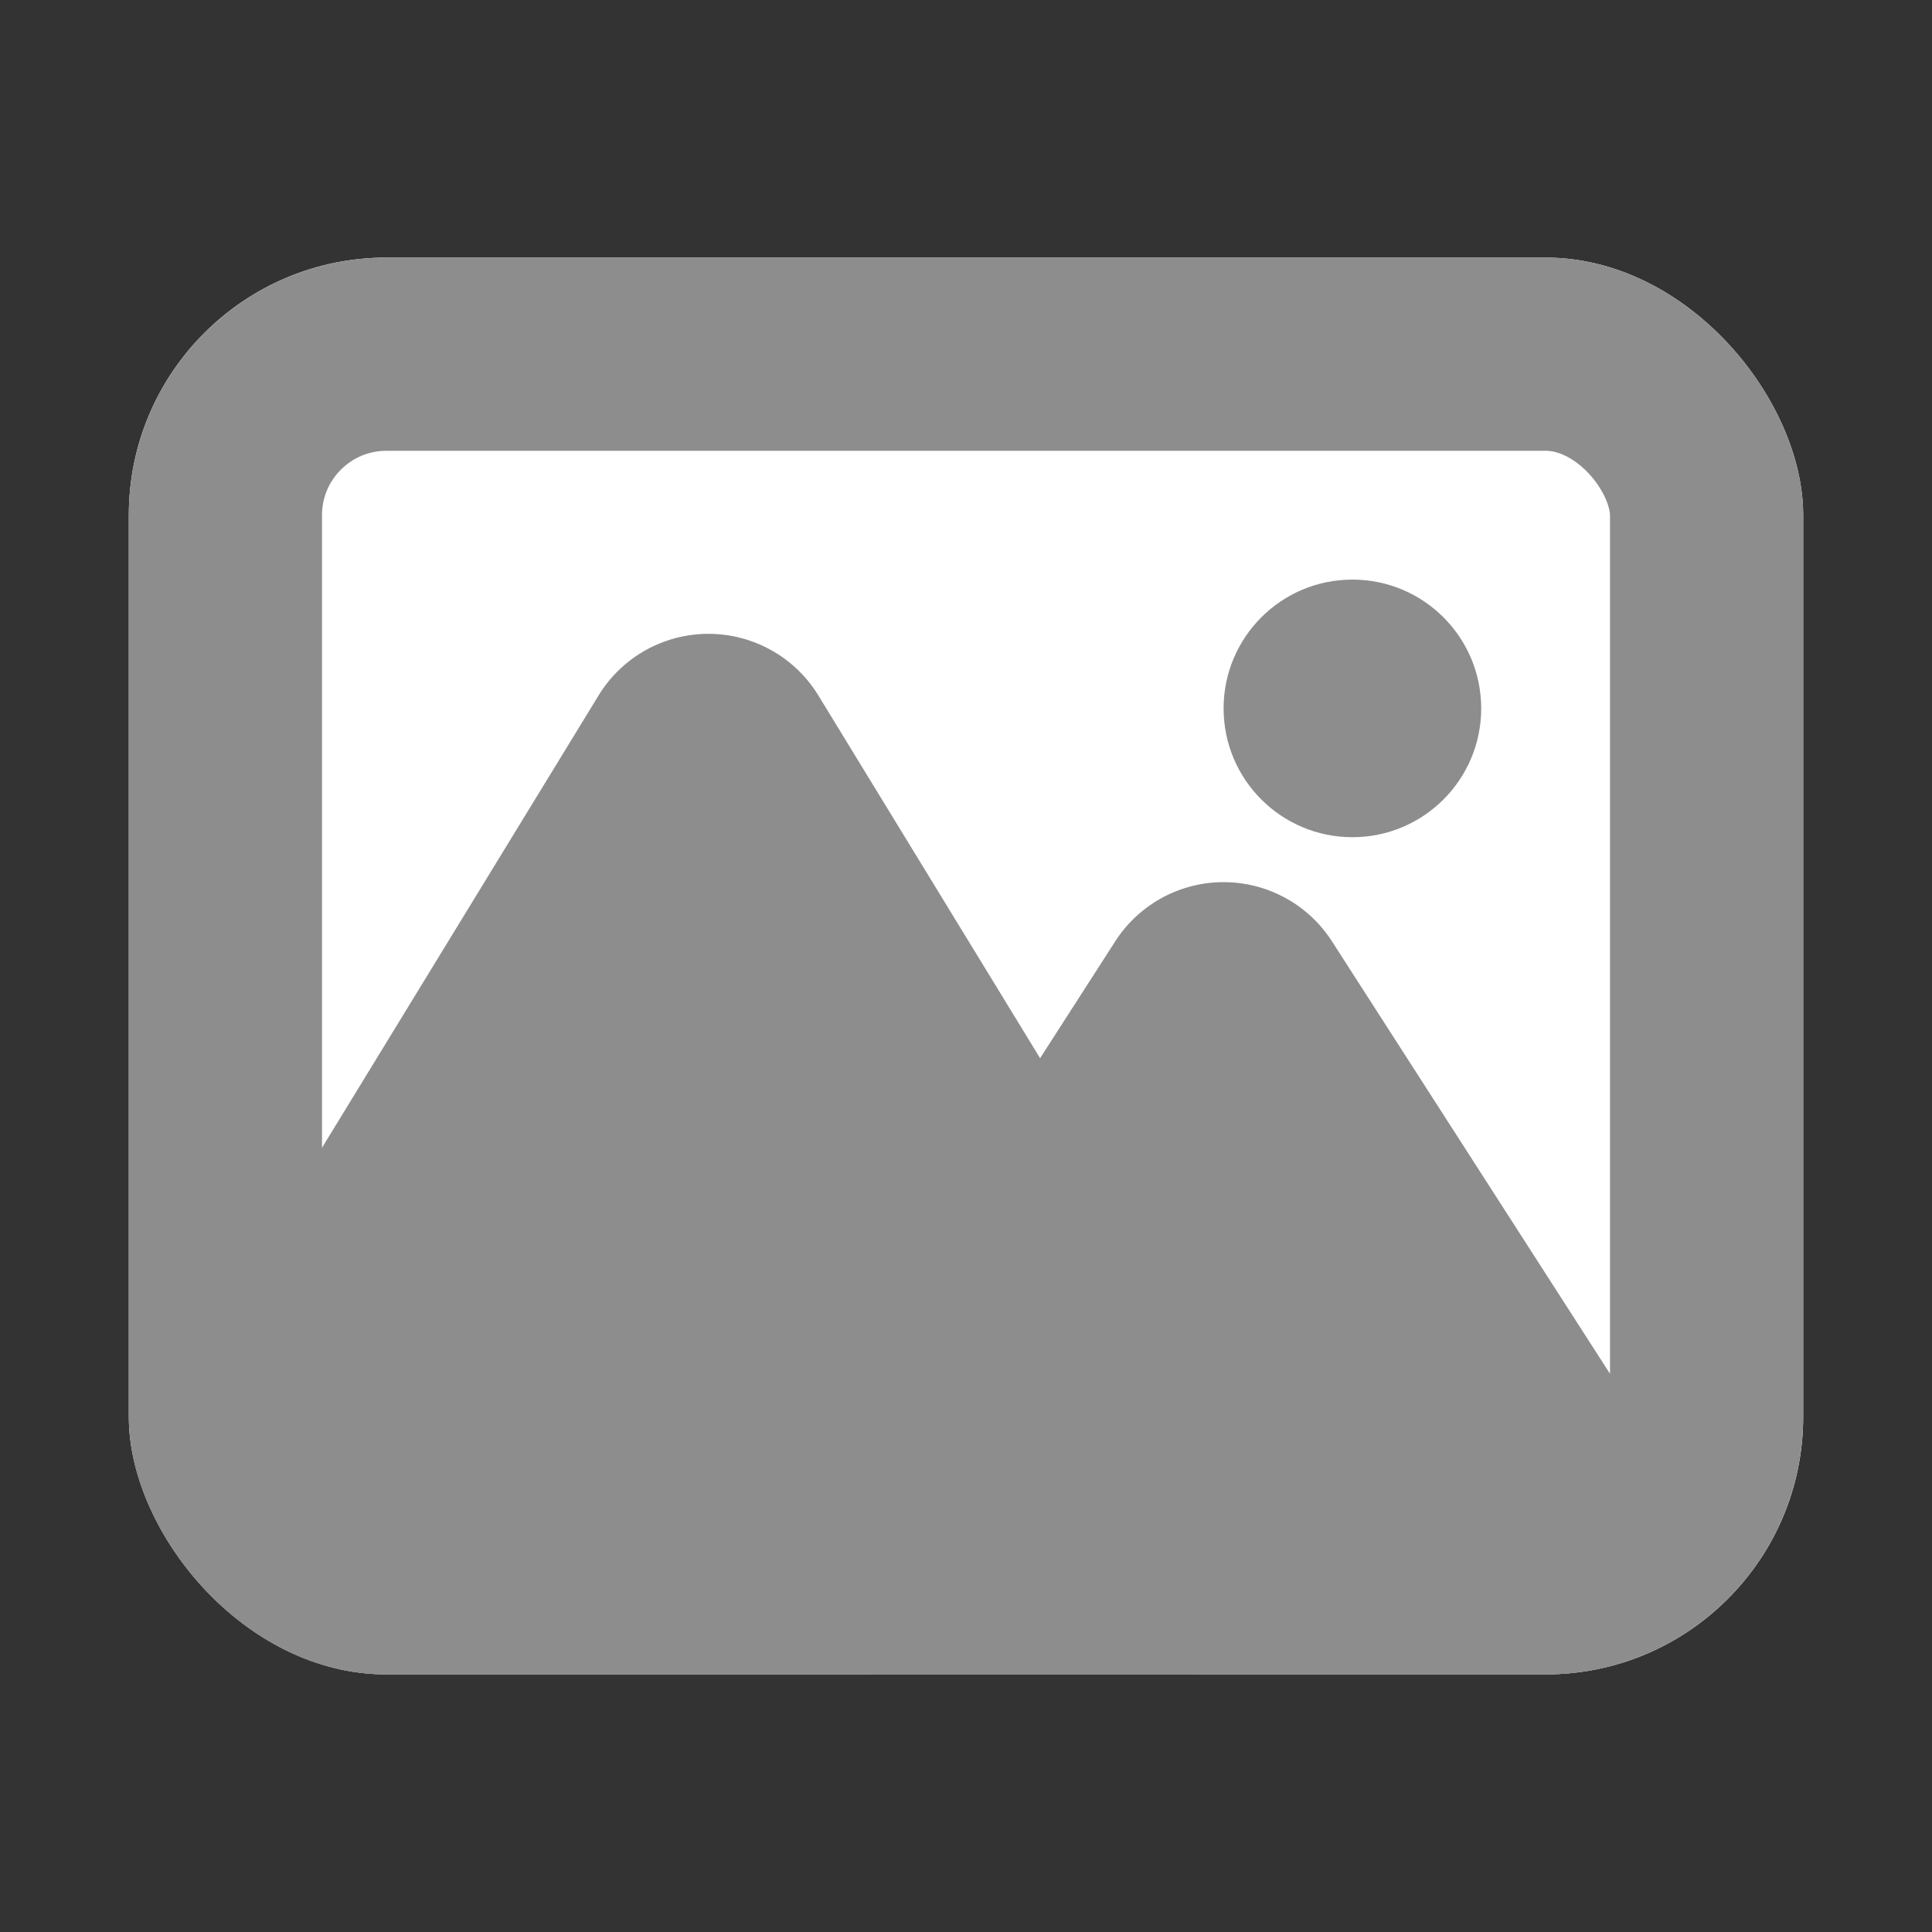 <svg xmlns="http://www.w3.org/2000/svg" xmlns:xlink="http://www.w3.org/1999/xlink" width="15" height="15" viewBox="0 0 15 15">
  <rect x="0" y="0" width="15" height="15" fill="#333333" stroke="none"/>
  <defs>
    <clipPath id="clip-path">
      <rect id="mask" width="13" height="11" rx="2" transform="translate(1380 1330)" fill="#fff" stroke="#8d8d8d" stroke-width="1.5"/>
    </clipPath>
  </defs>
  <g id="사진첨부_아이콘" data-name="사진첨부 아이콘" transform="translate(-1379 -1328)">
    <rect id="icon_gudie" data-name="icon gudie" width="15" height="15" transform="translate(1379 1328)" fill="none"/>
    <g id="그룹_1170" data-name="그룹 1170">
      <g id="마스크_그룹_29" data-name="마스크 그룹 29" clip-path="url(#clip-path)">
        <g id="사각형_1227" data-name="사각형 1227" transform="translate(1380 1330)" fill="#fff" stroke="#8d8d8d" stroke-width="1.5">
          <rect width="13" height="11" rx="2" stroke="none"/>
          <rect x="0.75" y="0.75" width="11.5" height="9.5" rx="1.25" fill="none"/>
        </g>
        <path id="다각형_19" data-name="다각형 19" d="M4.647,1.4a1,1,0,0,1,1.707,0L10.07,7.479A1,1,0,0,1,9.217,9H1.783A1,1,0,0,1,.93,7.479Z" transform="translate(1379 1332)" fill="#8d8d8d"/>
        <path id="다각형_20" data-name="다각형 20" d="M3.659,1.308a1,1,0,0,1,1.682,0L8.01,5.459A1,1,0,0,1,7.168,7H1.832A1,1,0,0,1,.99,5.459Z" transform="translate(1384 1334)" fill="#8d8d8d"/>
        <circle id="타원_207" data-name="타원 207" cx="1" cy="1" r="1" transform="translate(1388.5 1332.5)" fill="#8d8d8d"/>
      </g>
    </g>
  </g>
</svg>
